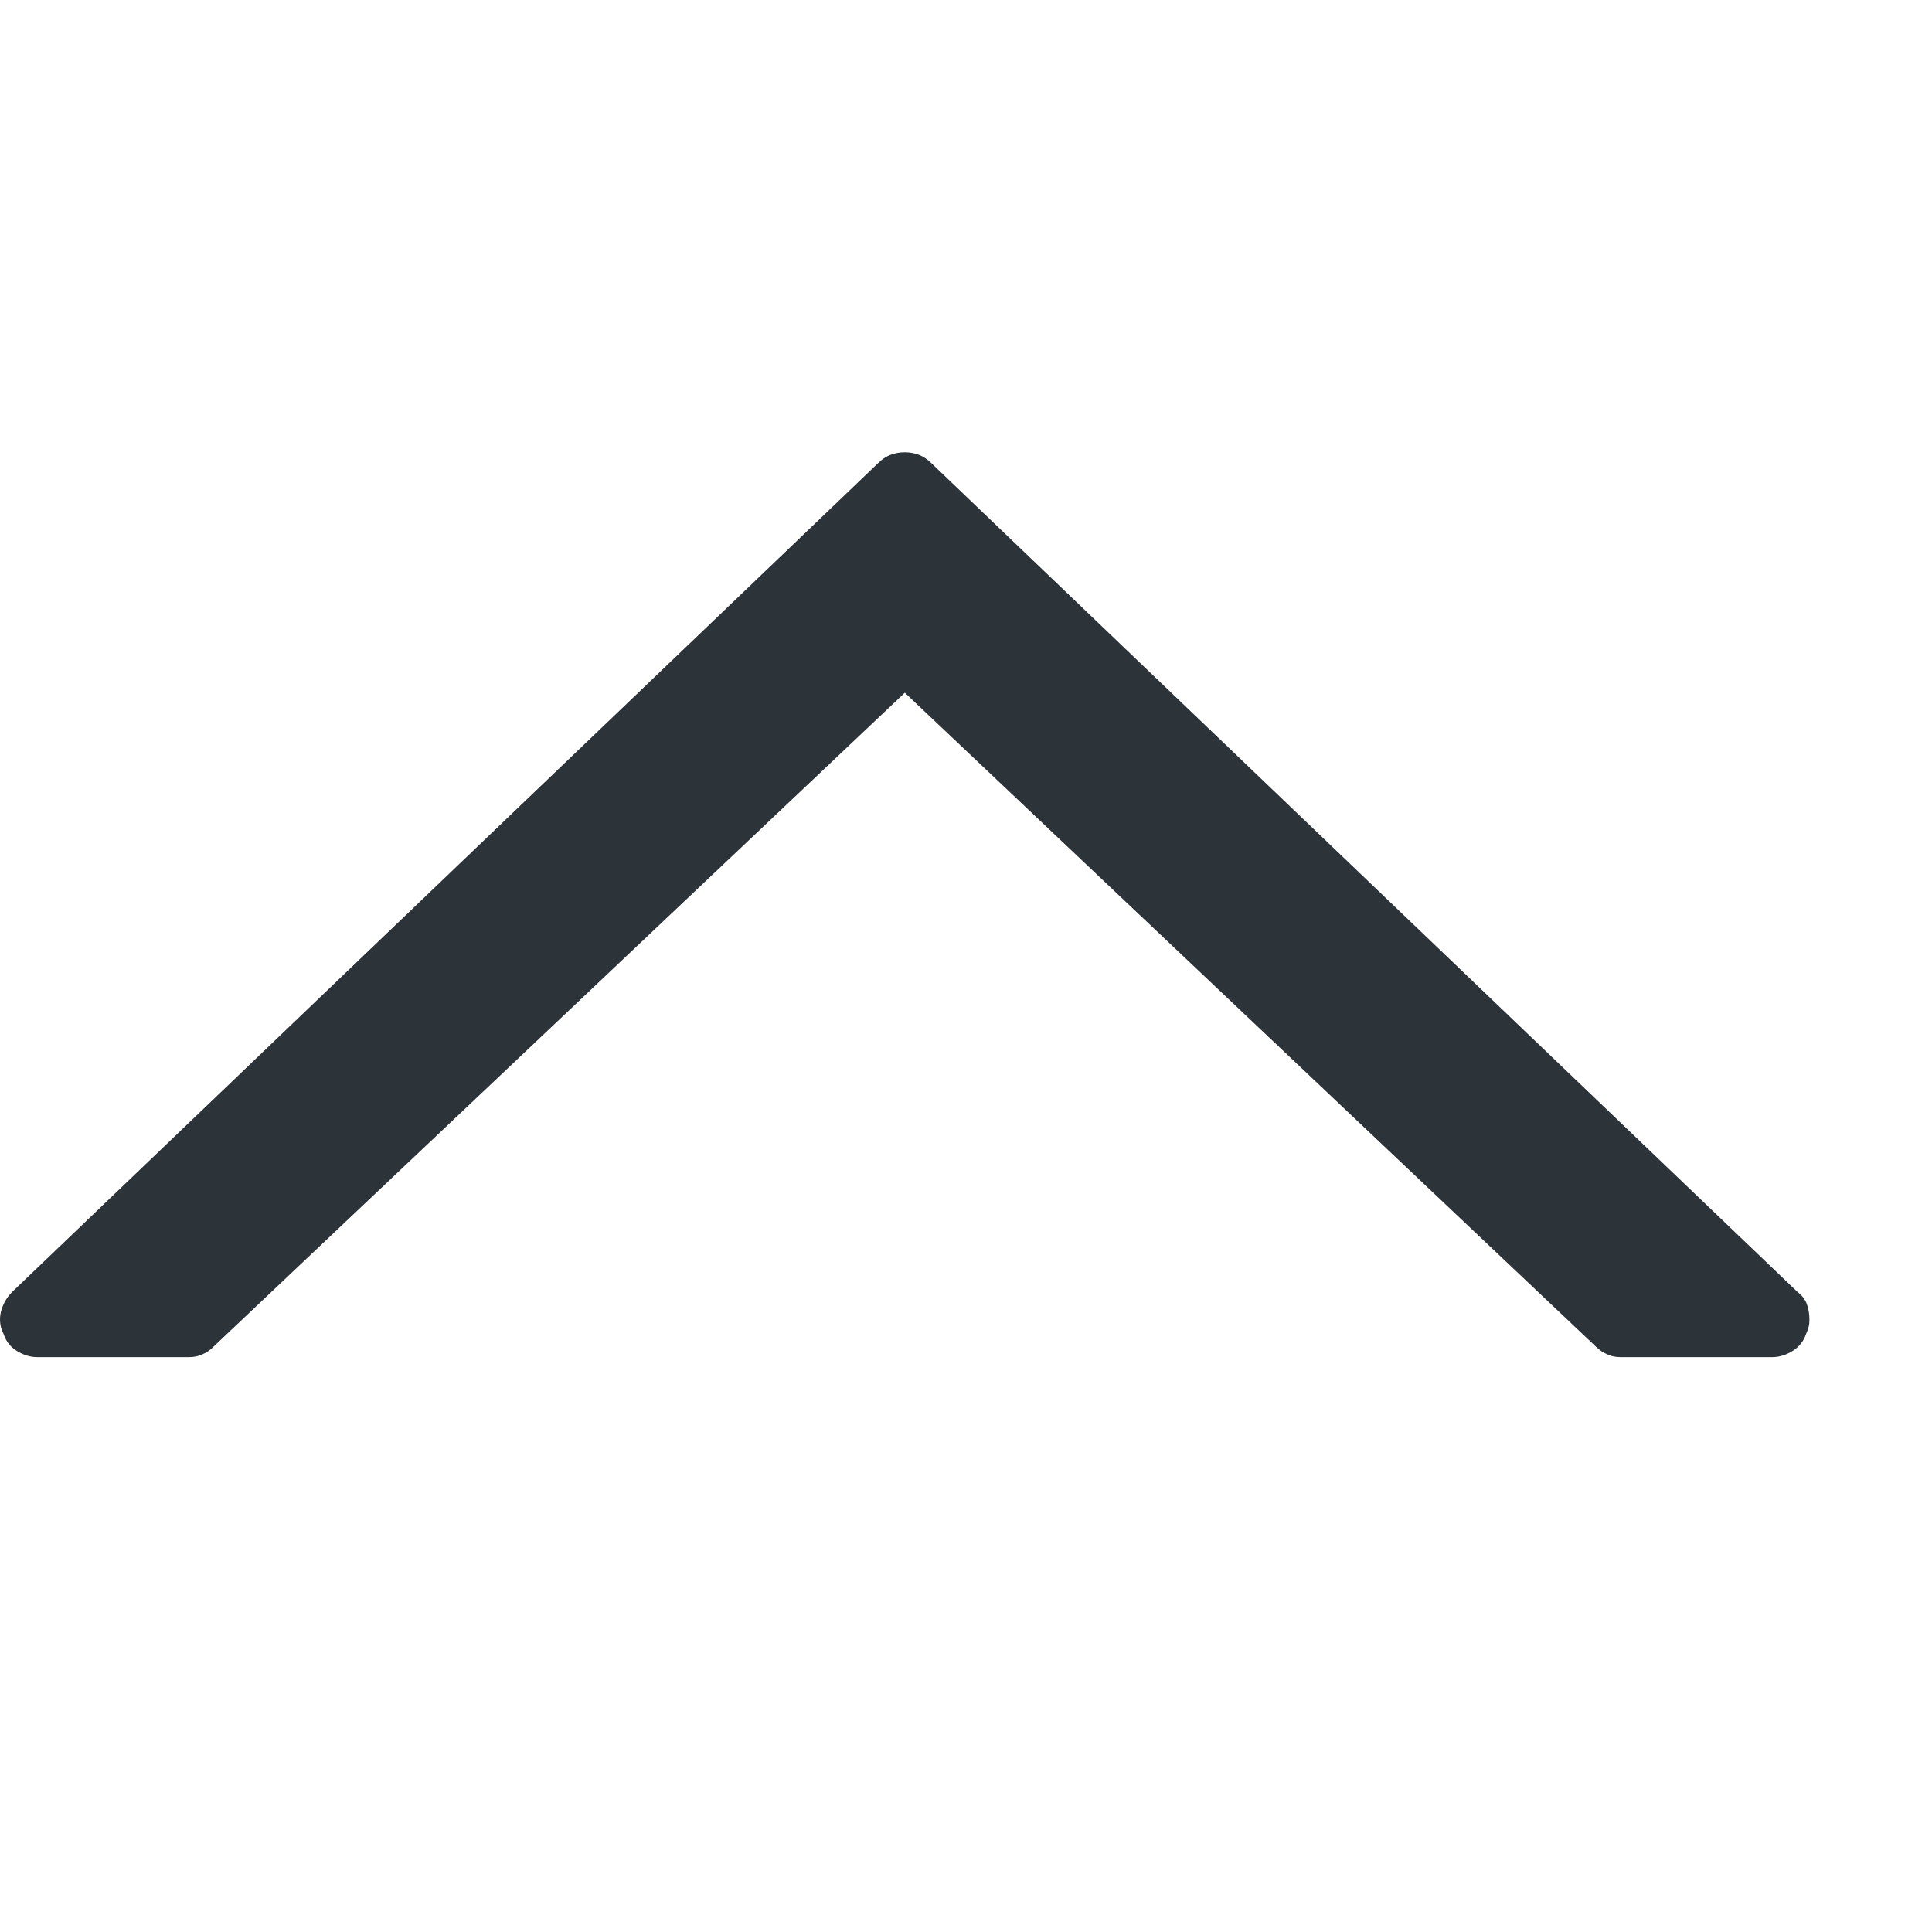 <svg width="9" height="9" viewBox="0 0 9 9" fill="none" xmlns="http://www.w3.org/2000/svg">
<g clip-path="url(#clip0_352_4637)">
<path d="M4.091 2.157L0.058 6.017C0.03 6.045 0.013 6.076 0.004 6.112C-0.004 6.148 0 6.182 0.017 6.215C0.028 6.248 0.048 6.274 0.078 6.293C0.109 6.312 0.14 6.322 0.173 6.322H0.881C0.903 6.322 0.924 6.318 0.943 6.309C0.962 6.301 0.98 6.289 0.996 6.272L4.215 3.227L7.433 6.272C7.45 6.289 7.468 6.301 7.487 6.309C7.506 6.318 7.526 6.322 7.548 6.322H8.256C8.289 6.322 8.321 6.312 8.351 6.293C8.381 6.274 8.402 6.248 8.413 6.215C8.418 6.204 8.422 6.193 8.425 6.182C8.428 6.171 8.429 6.16 8.429 6.149C8.429 6.121 8.425 6.097 8.417 6.075C8.409 6.053 8.394 6.034 8.372 6.017L4.338 2.157C4.305 2.124 4.264 2.107 4.215 2.107C4.165 2.107 4.124 2.124 4.091 2.157Z" fill="#2C3339"/>
</g>
<defs>
<clipPath id="clip0_352_4637">
<rect width="8.429" height="8.429" fill="white" transform="matrix(0 -1 -1 0 8.429 8.429)"/>
</clipPath>
</defs>
</svg>
